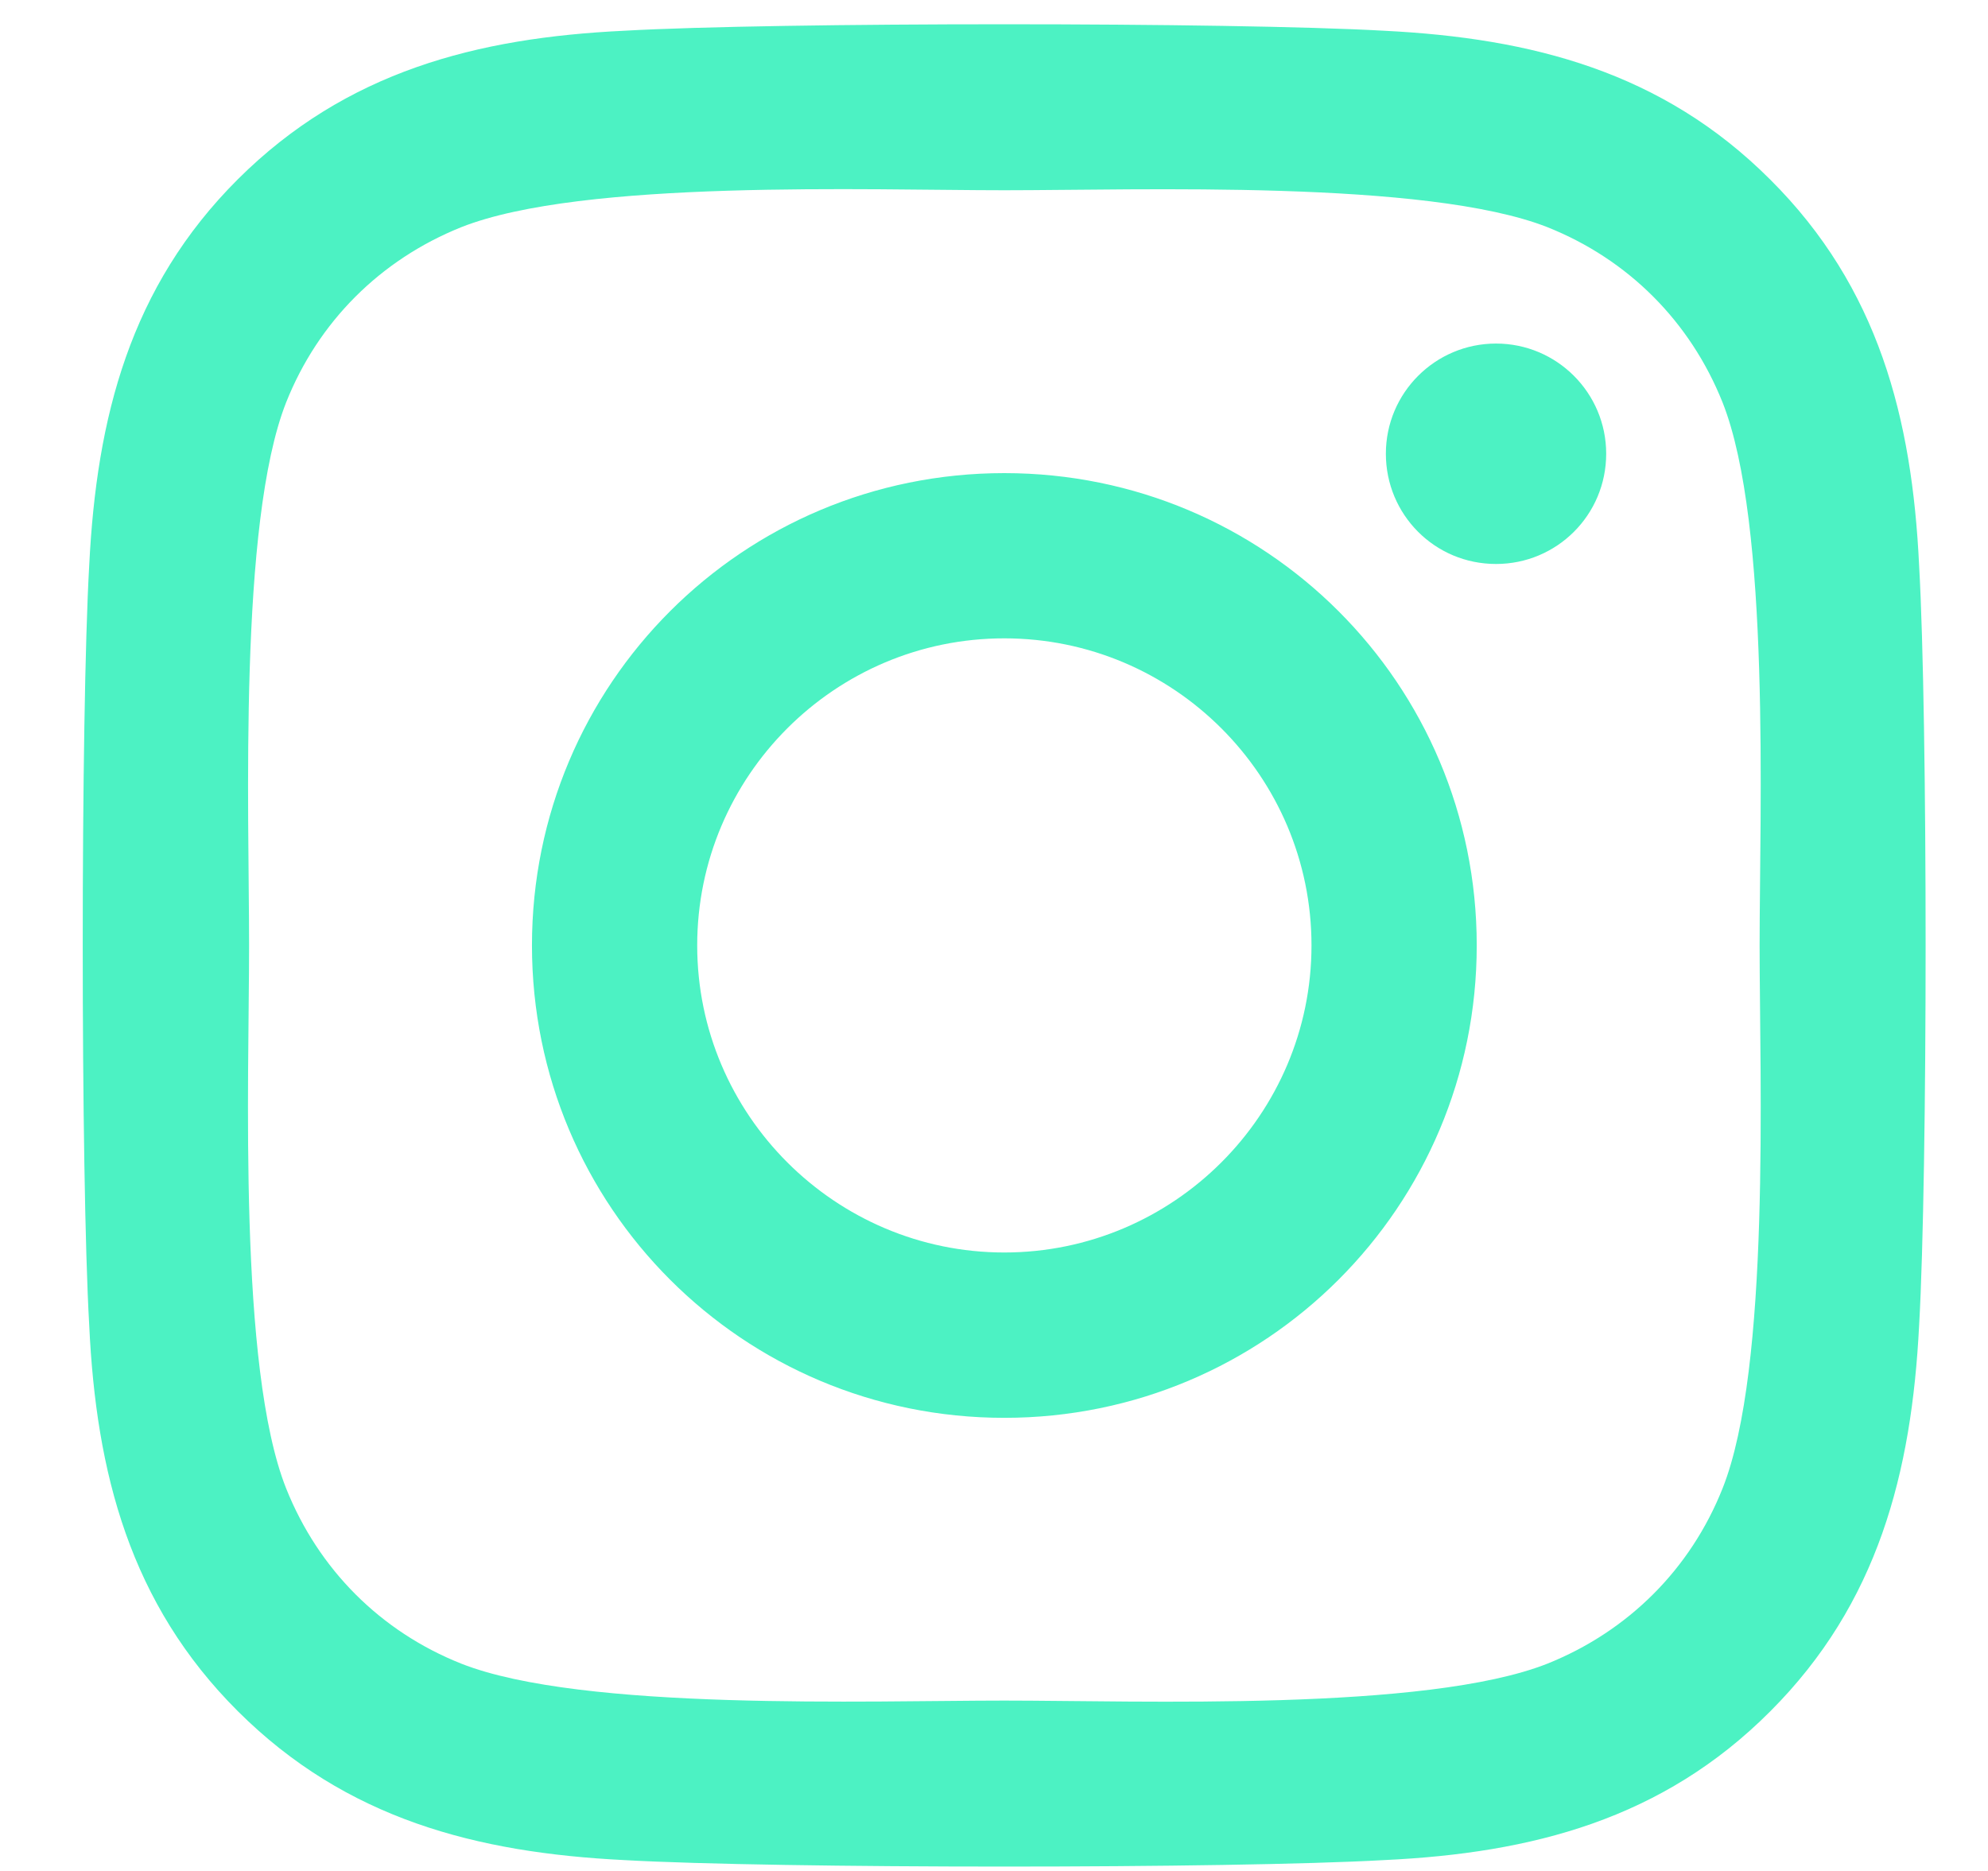 <svg xmlns="http://www.w3.org/2000/svg" fill="none" viewBox="0 0 17 16" height="16" width="17">
<path fill="#4CF2C3" d="M8.588 4.046C6.352 4.046 4.549 5.849 4.549 8.085C4.549 10.321 6.352 12.125 8.588 12.125C10.824 12.125 12.628 10.321 12.628 8.085C12.628 5.849 10.824 4.046 8.588 4.046ZM8.588 10.711C7.144 10.711 5.962 9.534 5.962 8.085C5.962 6.637 7.14 5.459 8.588 5.459C10.037 5.459 11.215 6.637 11.215 8.085C11.215 9.534 10.033 10.711 8.588 10.711ZM13.735 3.88C13.735 4.404 13.313 4.823 12.793 4.823C12.269 4.823 11.851 4.401 11.851 3.88C11.851 3.36 12.273 2.938 12.793 2.938C13.313 2.938 13.735 3.36 13.735 3.88ZM16.411 4.837C16.351 3.575 16.063 2.457 15.138 1.536C14.217 0.614 13.099 0.326 11.837 0.263C10.536 0.189 6.637 0.189 5.336 0.263C4.078 0.323 2.96 0.611 2.035 1.532C1.111 2.453 0.826 3.571 0.763 4.833C0.689 6.134 0.689 10.033 0.763 11.334C0.822 12.596 1.111 13.714 2.035 14.635C2.96 15.556 4.074 15.844 5.336 15.907C6.637 15.981 10.536 15.981 11.837 15.907C13.099 15.848 14.217 15.559 15.138 14.635C16.059 13.714 16.347 12.596 16.411 11.334C16.485 10.033 16.485 6.138 16.411 4.837ZM14.73 12.729C14.456 13.418 13.925 13.949 13.233 14.227C12.195 14.638 9.735 14.543 8.588 14.543C7.442 14.543 4.978 14.635 3.944 14.227C3.255 13.953 2.724 13.422 2.447 12.729C2.035 11.692 2.13 9.231 2.13 8.085C2.13 6.939 2.039 4.475 2.447 3.441C2.721 2.752 3.252 2.221 3.944 1.943C4.981 1.532 7.442 1.627 8.588 1.627C9.735 1.627 12.199 1.536 13.233 1.943C13.922 2.218 14.453 2.748 14.73 3.441C15.142 4.478 15.047 6.939 15.047 8.085C15.047 9.231 15.142 11.696 14.73 12.729Z"></path>
</svg>
